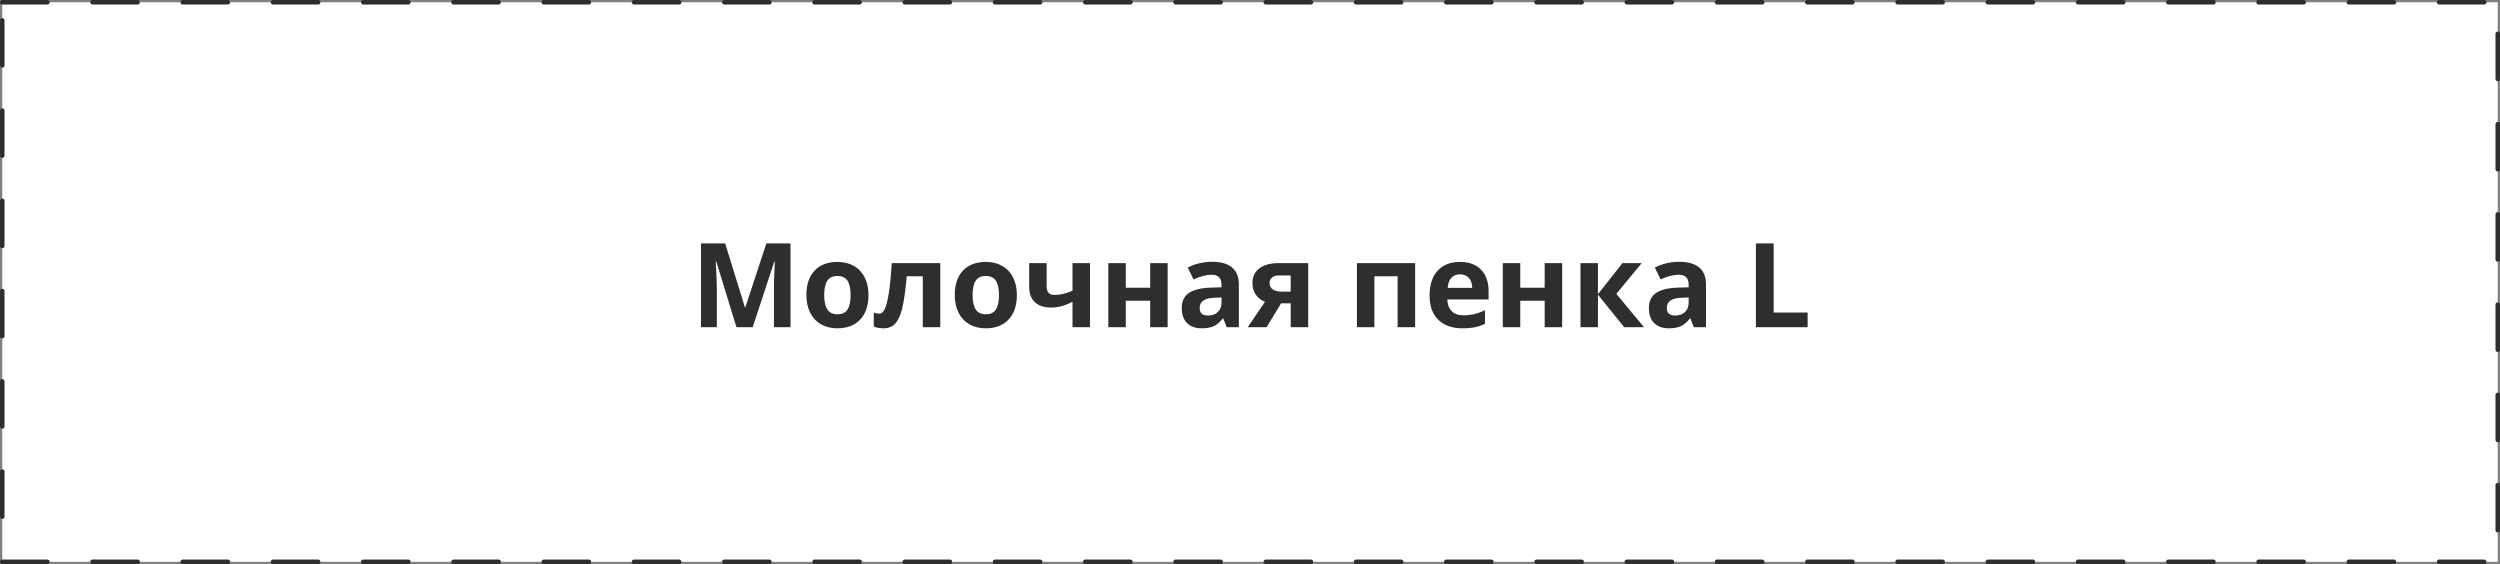 <?xml version="1.0" encoding="UTF-8"?> <svg xmlns="http://www.w3.org/2000/svg" width="554" height="125" viewBox="0 0 554 125" fill="none"><rect x="0" y="0" width="554" height="125" fill="#808080" stroke="none"/><rect x="0.5" y="0.5" width="553" height="124" fill="white"></rect><rect x="0.5" y="0.5" width="553" height="124" stroke="#2E2F2C" stroke-linecap="round" stroke-dasharray="10 10"></rect><path d="M163.194 72.5L158.726 57.938H158.611C158.772 60.901 158.853 62.877 158.853 63.867V72.5H155.336V53.94H160.693L165.086 68.133H165.162L169.821 53.94H175.179V72.5H171.51V63.715C171.51 63.3 171.514 62.822 171.522 62.28C171.539 61.739 171.599 60.3 171.7 57.964H171.586L166.8 72.5H163.194ZM182.644 65.378C182.644 66.783 182.872 67.845 183.329 68.564C183.795 69.284 184.548 69.644 185.589 69.644C186.621 69.644 187.362 69.288 187.811 68.577C188.268 67.858 188.496 66.791 188.496 65.378C188.496 63.973 188.268 62.919 187.811 62.217C187.354 61.514 186.604 61.163 185.563 61.163C184.531 61.163 183.786 61.514 183.329 62.217C182.872 62.911 182.644 63.965 182.644 65.378ZM192.457 65.378C192.457 67.689 191.848 69.495 190.629 70.799C189.41 72.102 187.713 72.754 185.538 72.754C184.175 72.754 182.974 72.458 181.933 71.865C180.892 71.264 180.092 70.405 179.533 69.288C178.975 68.171 178.695 66.868 178.695 65.378C178.695 63.059 179.3 61.256 180.511 59.97C181.721 58.683 183.422 58.04 185.614 58.04C186.977 58.04 188.179 58.336 189.22 58.929C190.261 59.521 191.061 60.372 191.619 61.48C192.178 62.589 192.457 63.888 192.457 65.378ZM208.364 72.5H204.492V61.214H200.925C200.654 64.388 200.324 66.757 199.935 68.323C199.545 69.88 199.025 71.01 198.373 71.713C197.73 72.407 196.883 72.754 195.834 72.754C194.937 72.754 194.201 72.618 193.625 72.348V69.25C194.04 69.419 194.454 69.504 194.869 69.504C195.352 69.504 195.754 69.157 196.075 68.463C196.405 67.769 196.697 66.614 196.951 64.997C197.214 63.372 197.438 61.142 197.624 58.307H208.364V72.5ZM215.524 65.378C215.524 66.783 215.753 67.845 216.21 68.564C216.675 69.284 217.429 69.644 218.47 69.644C219.502 69.644 220.243 69.288 220.691 68.577C221.148 67.858 221.377 66.791 221.377 65.378C221.377 63.973 221.148 62.919 220.691 62.217C220.234 61.514 219.485 61.163 218.444 61.163C217.412 61.163 216.667 61.514 216.21 62.217C215.753 62.911 215.524 63.965 215.524 65.378ZM225.338 65.378C225.338 67.689 224.729 69.495 223.51 70.799C222.291 72.102 220.594 72.754 218.419 72.754C217.056 72.754 215.854 72.458 214.813 71.865C213.772 71.264 212.973 70.405 212.414 69.288C211.855 68.171 211.576 66.868 211.576 65.378C211.576 63.059 212.181 61.256 213.392 59.97C214.602 58.683 216.303 58.04 218.495 58.04C219.858 58.04 221.06 58.336 222.101 58.929C223.142 59.521 223.941 60.372 224.5 61.48C225.059 62.589 225.338 63.888 225.338 65.378ZM231.939 58.307V63.499C231.939 64.735 232.511 65.353 233.653 65.353C234.398 65.353 235.088 65.268 235.723 65.099C236.366 64.929 237.013 64.709 237.665 64.439V58.307H241.537V72.5H237.665V66.863C236.768 67.337 235.934 67.671 235.164 67.866C234.394 68.061 233.649 68.158 232.93 68.158C231.381 68.158 230.183 67.765 229.337 66.978C228.491 66.182 228.067 65.052 228.067 63.588V58.307H231.939ZM249.472 58.307V63.766H254.88V58.307H258.752V72.5H254.88V66.647H249.472V72.5H245.6V58.307H249.472ZM271.828 72.5L271.079 70.57H270.978C270.326 71.391 269.653 71.963 268.959 72.284C268.273 72.597 267.376 72.754 266.268 72.754C264.905 72.754 263.83 72.365 263.043 71.586C262.264 70.807 261.875 69.699 261.875 68.26C261.875 66.753 262.4 65.644 263.449 64.934C264.507 64.214 266.098 63.816 268.223 63.74L270.686 63.664V63.042C270.686 61.603 269.949 60.884 268.477 60.884C267.342 60.884 266.009 61.227 264.478 61.912L263.195 59.297C264.829 58.442 266.64 58.015 268.629 58.015C270.533 58.015 271.993 58.429 273.009 59.259C274.024 60.088 274.532 61.349 274.532 63.042V72.5H271.828ZM270.686 65.924L269.188 65.975C268.062 66.008 267.224 66.212 266.674 66.584C266.124 66.956 265.849 67.523 265.849 68.285C265.849 69.377 266.475 69.923 267.728 69.923C268.625 69.923 269.34 69.665 269.873 69.148C270.415 68.632 270.686 67.947 270.686 67.092V65.924ZM280.689 72.5H276.5L280.321 66.889C279.407 66.508 278.713 65.958 278.239 65.238C277.774 64.519 277.541 63.672 277.541 62.699C277.541 61.328 278.053 60.253 279.077 59.475C280.11 58.696 281.515 58.307 283.292 58.307H289.894V72.5H286.021V67.219H283.889L280.689 72.5ZM281.337 62.725C281.337 63.317 281.57 63.783 282.035 64.121C282.501 64.451 283.11 64.616 283.863 64.616H286.021V61.036H283.368C282.733 61.036 282.234 61.193 281.87 61.506C281.515 61.81 281.337 62.217 281.337 62.725ZM313.596 58.307V72.5H309.711V61.214H304.569V72.5H300.697V58.307H313.596ZM323.536 60.795C322.715 60.795 322.072 61.057 321.606 61.582C321.141 62.098 320.874 62.835 320.807 63.791H326.24C326.223 62.835 325.974 62.098 325.491 61.582C325.009 61.057 324.357 60.795 323.536 60.795ZM324.082 72.754C321.797 72.754 320.011 72.123 318.725 70.862C317.438 69.601 316.795 67.815 316.795 65.505C316.795 63.127 317.387 61.29 318.572 59.995C319.766 58.692 321.412 58.04 323.511 58.04C325.517 58.04 327.078 58.611 328.195 59.754C329.312 60.897 329.871 62.475 329.871 64.489V66.368H320.718C320.76 67.468 321.086 68.328 321.695 68.945C322.305 69.563 323.16 69.872 324.26 69.872C325.115 69.872 325.923 69.783 326.685 69.606C327.446 69.428 328.242 69.144 329.071 68.755V71.751C328.394 72.09 327.671 72.339 326.9 72.5C326.13 72.669 325.191 72.754 324.082 72.754ZM336.892 58.307V63.766H342.3V58.307H346.172V72.5H342.3V66.647H336.892V72.5H333.02V58.307H336.892ZM359.54 58.307H363.806L358.182 65.111L364.301 72.5H359.908L354.106 65.302V72.5H350.234V58.307H354.106V65.2L359.54 58.307ZM375.346 72.5L374.597 70.57H374.495C373.843 71.391 373.171 71.963 372.477 72.284C371.791 72.597 370.894 72.754 369.785 72.754C368.423 72.754 367.348 72.365 366.561 71.586C365.782 70.807 365.393 69.699 365.393 68.26C365.393 66.753 365.917 65.644 366.967 64.934C368.025 64.214 369.616 63.816 371.74 63.74L374.203 63.664V63.042C374.203 61.603 373.467 60.884 371.994 60.884C370.86 60.884 369.527 61.227 367.995 61.912L366.713 59.297C368.346 58.442 370.158 58.015 372.146 58.015C374.051 58.015 375.511 58.429 376.526 59.259C377.542 60.088 378.05 61.349 378.05 63.042V72.5H375.346ZM374.203 65.924L372.705 65.975C371.579 66.008 370.742 66.212 370.191 66.584C369.641 66.956 369.366 67.523 369.366 68.285C369.366 69.377 369.993 69.923 371.245 69.923C372.142 69.923 372.857 69.665 373.391 69.148C373.932 68.632 374.203 67.947 374.203 67.092V65.924ZM389.107 72.5V53.94H393.043V69.25H400.571V72.5H389.107Z" fill="#2E2F2C"></path></svg> 